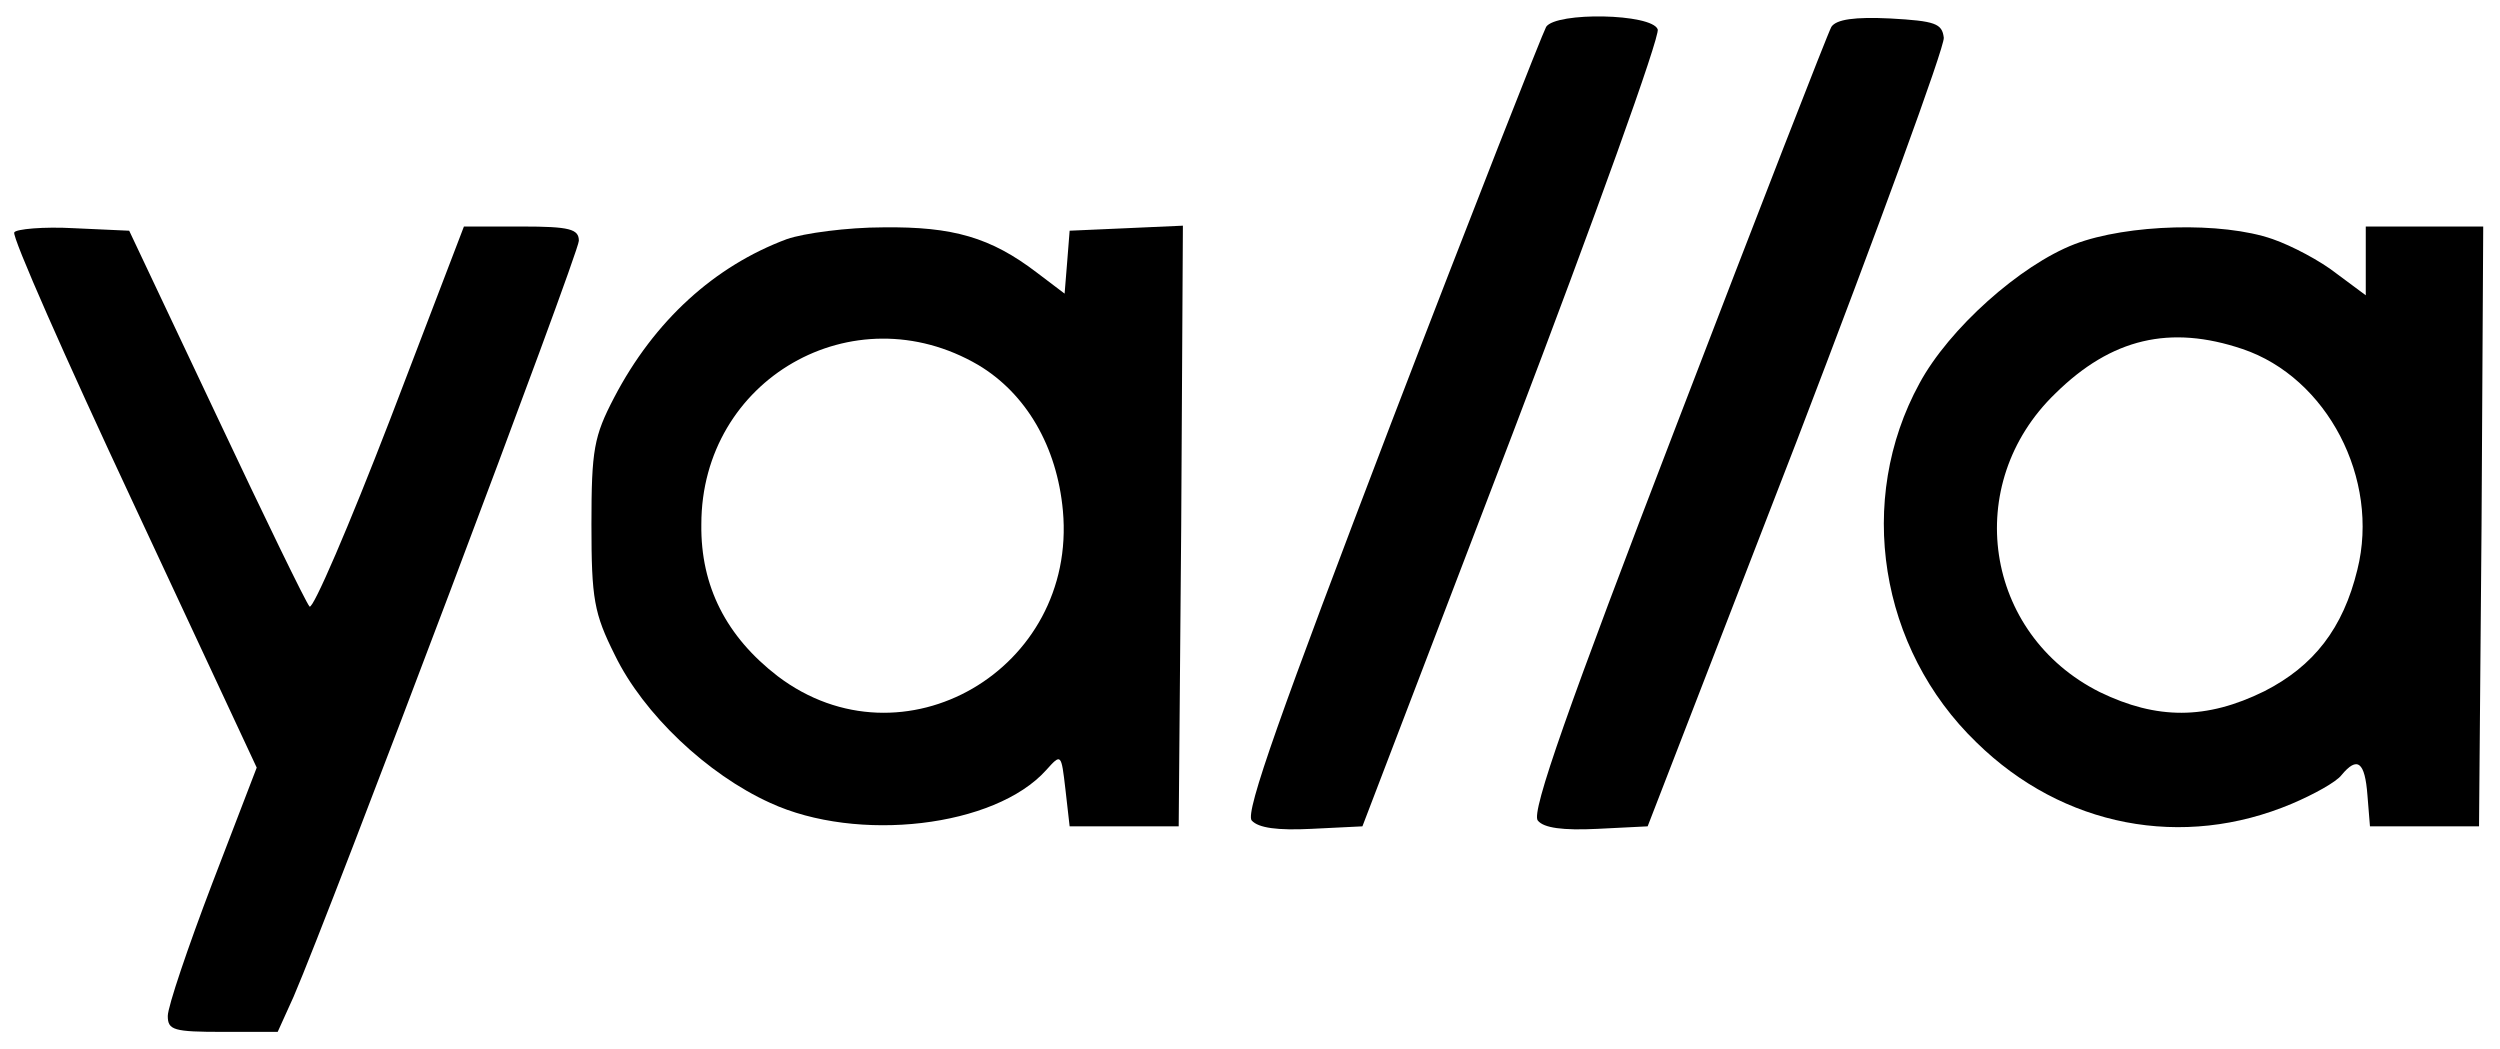 <?xml version="1.0" standalone="no"?>
<!DOCTYPE svg PUBLIC "-//W3C//DTD SVG 20010904//EN"
 "http://www.w3.org/TR/2001/REC-SVG-20010904/DTD/svg10.dtd">
<svg version="1.0" xmlns="http://www.w3.org/2000/svg"
 width="298pt" height="125pt" viewBox="0 0 298 125"
 preserveAspectRatio="xMidYMid meet">
<g transform="translate(0,125) scale(0.1,-0.1)"
fill="#000000" stroke="none">
<path d="M1843 1218 c-4 -7 -88 -220 -185 -473 -131 -343 -174 -463 -166 -473
8 -9 31 -12 71 -10 l61 3 179 468 c98 257 176 474 173 482 -7 19 -121 21 -133
3z"/>
<path d="M2183 1218 c-4 -7 -87 -220 -184 -473 -130 -338 -174 -463 -166 -473
7 -9 30 -12 71 -10 l60 3 178 460 c97 253 176 469 175 480 -2 17 -10 20 -64
23 -42 2 -64 -1 -70 -10z"/>
<path d="M17 973 c-3 -5 61 -150 142 -323 l147 -315 -53 -138 c-29 -76 -53
-147 -53 -158 0 -17 7 -19 66 -19 l65 0 19 42 c44 102 340 886 340 901 0 14
-11 17 -68 17 l-69 0 -88 -230 c-49 -127 -92 -227 -96 -223 -4 4 -54 107 -111
228 l-104 220 -66 3 c-36 2 -69 -1 -71 -5z"/>
<path d="M938 965 c-86 -32 -158 -97 -206 -189 -24 -46 -27 -62 -27 -151 0
-89 3 -106 28 -156 34 -70 110 -142 185 -176 104 -48 268 -29 329 39 18 20 18
20 23 -23 l5 -44 65 0 65 0 3 358 2 358 -67 -3 -68 -3 -3 -38 -3 -37 -33 25
c-55 42 -100 55 -183 54 -43 0 -95 -7 -115 -14z m228 -150 c57 -34 94 -97 101
-174 17 -189 -191 -310 -340 -197 -61 47 -92 107 -91 181 0 173 181 277 330
190z"/>
<path d="M2473 959 c-65 -25 -150 -101 -185 -166 -76 -139 -48 -316 68 -428
103 -101 246 -128 376 -73 26 11 53 26 59 34 19 23 28 16 31 -24 l3 -37 65 0
65 0 3 358 2 357 -70 0 -70 0 0 -41 0 -41 -35 26 c-19 15 -53 33 -76 41 -60
21 -173 18 -236 -6z m200 -125 c101 -34 164 -155 137 -263 -17 -70 -52 -115
-111 -145 -69 -34 -128 -34 -196 -1 -138 69 -165 248 -53 356 67 66 137 82
223 53z"/>
</g>
</svg>
